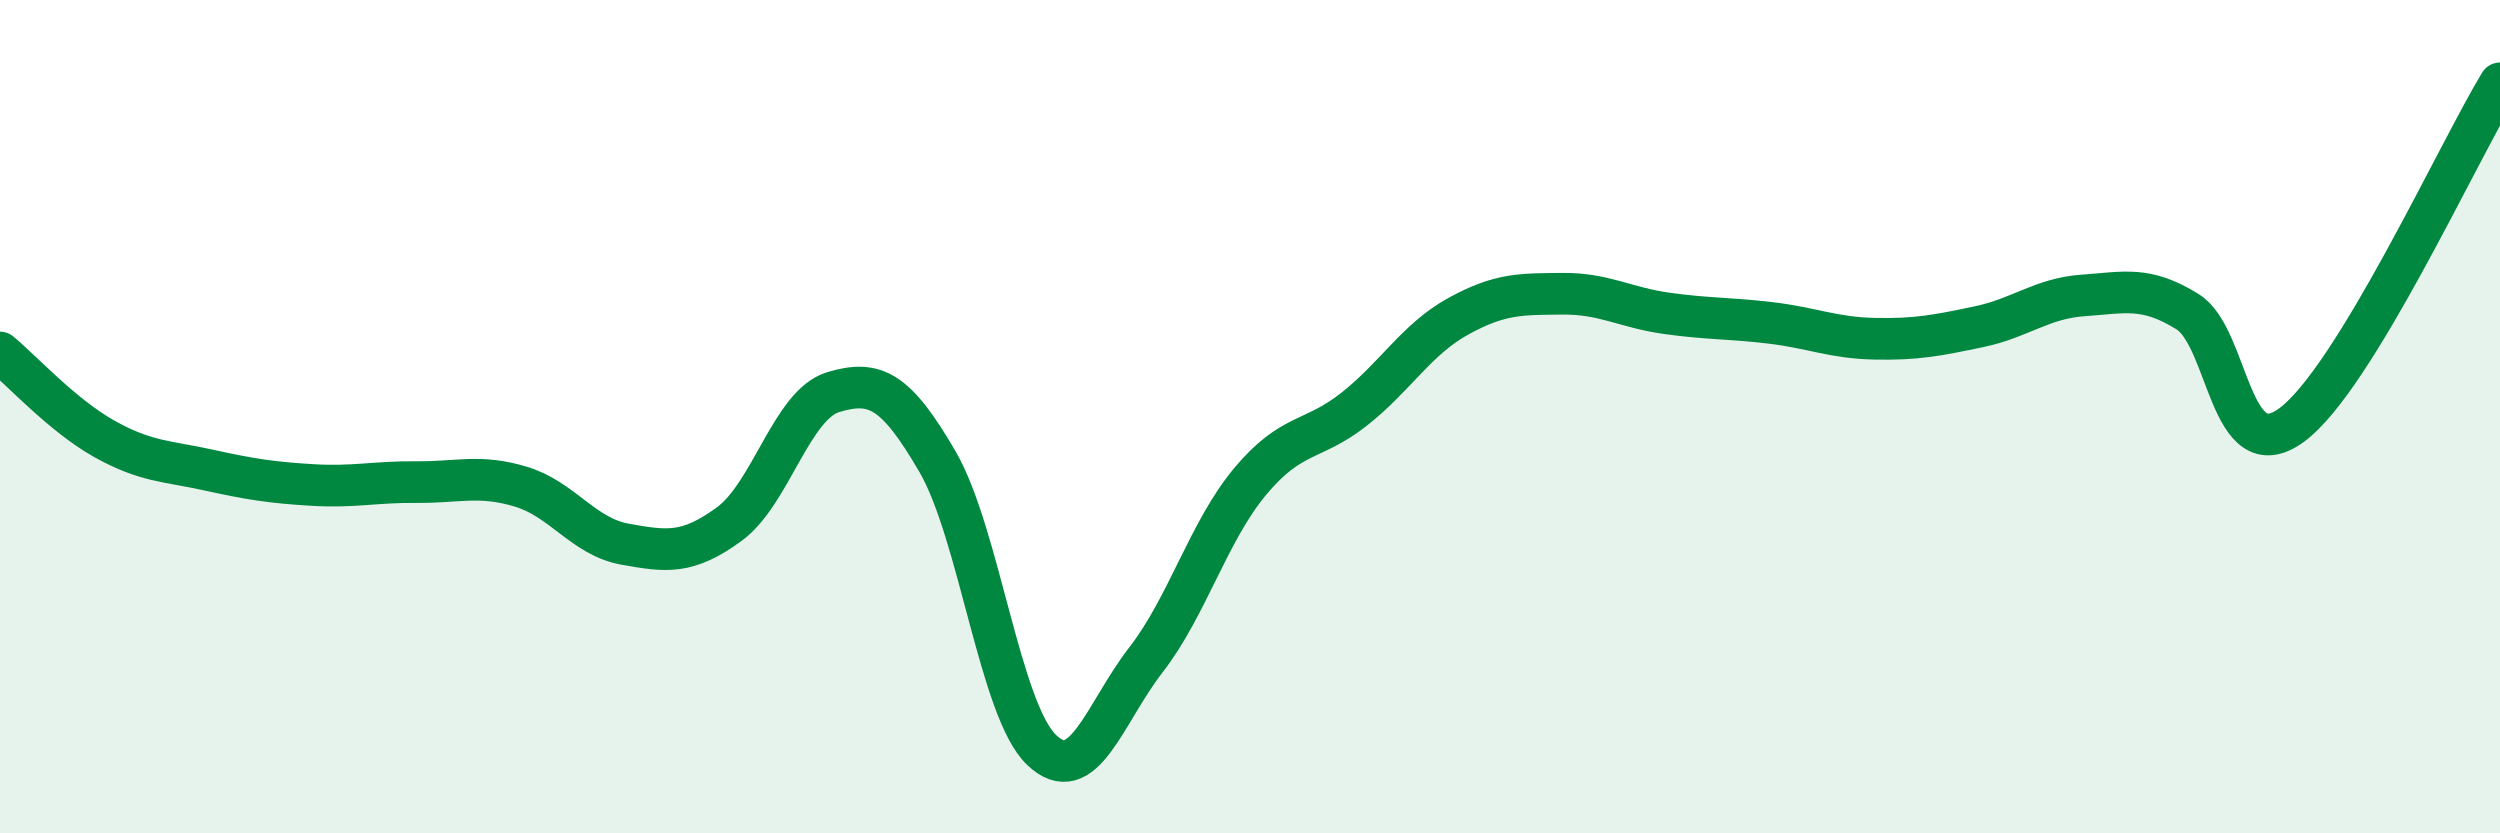 
    <svg width="60" height="20" viewBox="0 0 60 20" xmlns="http://www.w3.org/2000/svg">
      <path
        d="M 0,8.46 C 0.5,8.87 1.5,9.97 2.5,10.53 C 3.5,11.09 4,11.06 5,11.28 C 6,11.5 6.5,11.58 7.5,11.64 C 8.5,11.7 9,11.56 10,11.57 C 11,11.58 11.5,11.38 12.5,11.68 C 13.5,11.98 14,12.88 15,13.06 C 16,13.24 16.5,13.31 17.5,12.58 C 18.5,11.85 19,9.71 20,9.41 C 21,9.11 21.5,9.36 22.5,11.08 C 23.5,12.8 24,17.05 25,18 C 26,18.95 26.5,17.13 27.5,15.84 C 28.5,14.55 29,12.76 30,11.56 C 31,10.36 31.5,10.61 32.5,9.82 C 33.5,9.03 34,8.14 35,7.59 C 36,7.04 36.5,7.06 37.5,7.05 C 38.5,7.04 39,7.38 40,7.52 C 41,7.66 41.5,7.63 42.5,7.75 C 43.5,7.87 44,8.11 45,8.13 C 46,8.15 46.5,8.05 47.5,7.84 C 48.5,7.63 49,7.16 50,7.09 C 51,7.02 51.5,6.86 52.5,7.48 C 53.5,8.1 53.5,11.3 55,10.2 C 56.5,9.1 59,3.64 60,2L60 20L0 20Z"
        fill="#008740"
        opacity="0.1"
        stroke-linecap="round"
        stroke-linejoin="round"
      />
      <path
        d="M 0,8.46 C 0.5,8.87 1.5,9.97 2.5,10.53 C 3.5,11.09 4,11.06 5,11.28 C 6,11.5 6.5,11.58 7.5,11.64 C 8.5,11.7 9,11.56 10,11.57 C 11,11.58 11.5,11.38 12.5,11.68 C 13.5,11.98 14,12.88 15,13.06 C 16,13.24 16.5,13.31 17.5,12.58 C 18.5,11.85 19,9.71 20,9.41 C 21,9.11 21.5,9.36 22.5,11.08 C 23.5,12.8 24,17.05 25,18 C 26,18.95 26.5,17.13 27.5,15.84 C 28.5,14.55 29,12.76 30,11.56 C 31,10.36 31.5,10.61 32.5,9.82 C 33.5,9.03 34,8.14 35,7.59 C 36,7.04 36.5,7.06 37.5,7.05 C 38.5,7.04 39,7.38 40,7.52 C 41,7.66 41.5,7.63 42.5,7.75 C 43.5,7.87 44,8.11 45,8.13 C 46,8.15 46.5,8.05 47.5,7.84 C 48.5,7.63 49,7.16 50,7.09 C 51,7.02 51.5,6.86 52.5,7.48 C 53.5,8.1 53.5,11.3 55,10.2 C 56.5,9.1 59,3.64 60,2"
        stroke="#008740"
        stroke-width="1"
        fill="none"
        stroke-linecap="round"
        stroke-linejoin="round"
      />
    </svg>
  